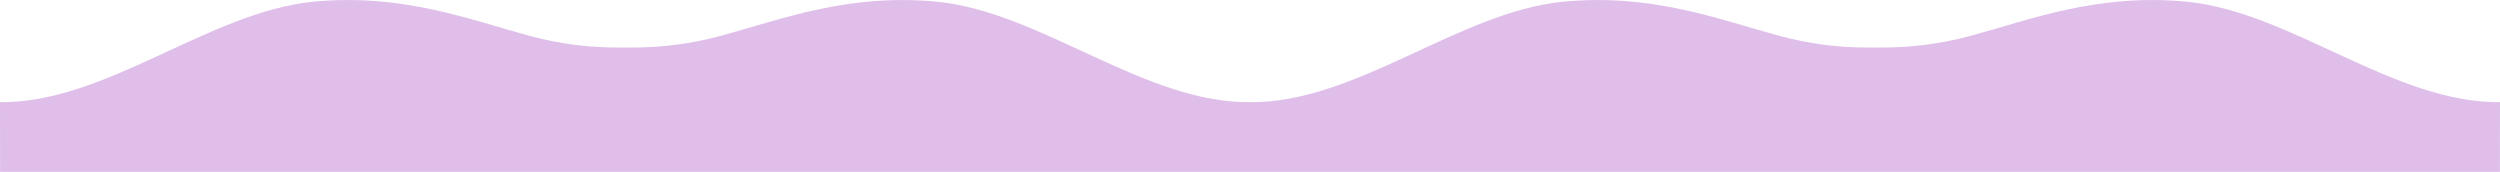 <?xml version="1.0" encoding="UTF-8"?> <!-- Generator: Adobe Illustrator 28.0.0, SVG Export Plug-In . SVG Version: 6.00 Build 0) --> <svg xmlns="http://www.w3.org/2000/svg" xmlns:xlink="http://www.w3.org/1999/xlink" id="_Слой_2" x="0px" y="0px" viewBox="0 0 3840 264" style="enable-background:new 0 0 3840 264;" xml:space="preserve"> <style type="text/css"> .st0{fill:#DFBFEA;} </style> <g id="_Слой_1-2"> <path class="st0" d="M3359.9,2.7c-137.8-13.5-240.7,27.4-333.7,52.5c-0.4,0.1-0.8,0.2-1.2,0.3c-43.8,11.8-89,17.5-134.3,17.5h-10.9 l0,0H2869c-45.3,0.1-90.4-5.7-134.2-17.5c-0.4-0.1-0.8-0.2-1.2-0.3c-93-25.1-195.9-66-333.7-52.5 C2240,19,2082.2,158.5,1920.2,156.9l0,0C1758.1,158.7,1600.1,19,1440.1,2.7c-137.8-13.5-240.7,27.4-333.7,52.5 c-0.4,0.1-0.8,0.2-1.2,0.3c-43.8,11.8-89,17.5-134.3,17.5h-10.8l0,0h-10.8c-45.3,0-90.5-5.7-134.2-17.5c-0.4-0.1-0.8-0.2-1.2-0.3 c-93-25.1-195.9-66-333.7-52.5C320.1,19,162.1,158.7,0,156.9L0.1,264h960h80h879.8c160,0,320,0,480,0h480h80h880l0.1-107.1 C3677.8,158.7,3519.9,19,3359.9,2.7L3359.9,2.7z"></path> </g> </svg> 